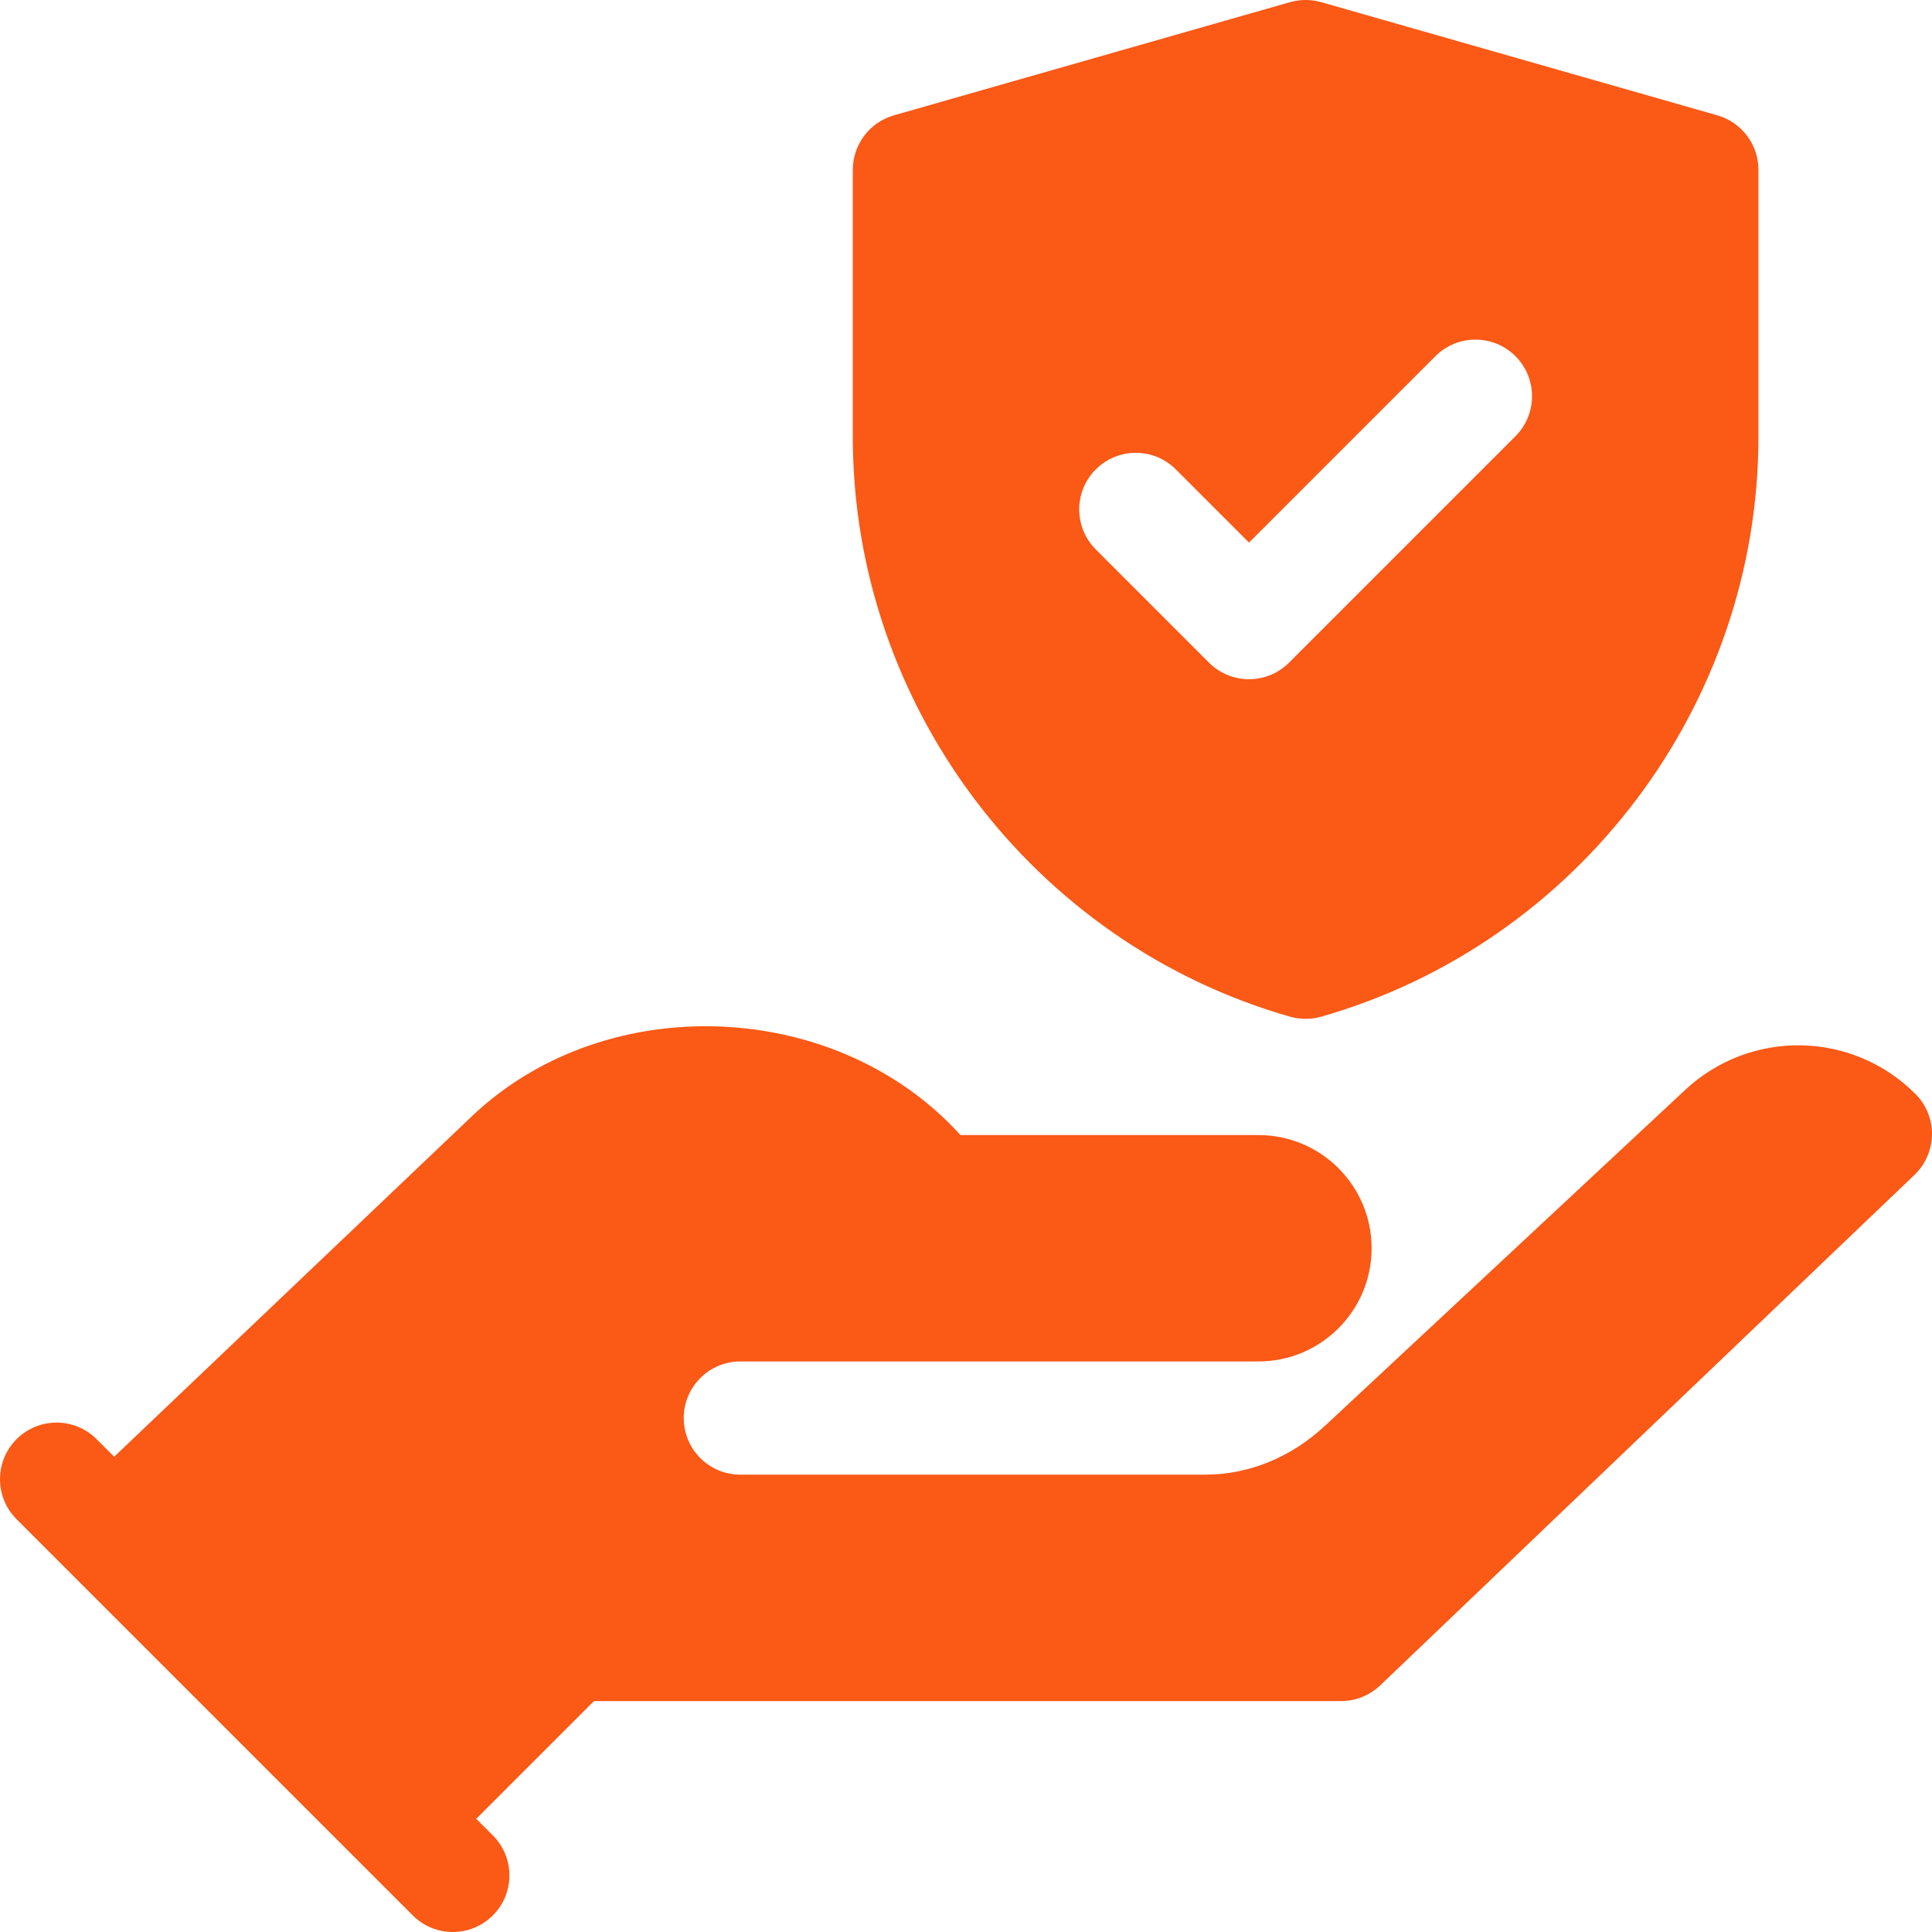 <svg width="80" height="80" viewBox="0 0 80 80" fill="none" xmlns="http://www.w3.org/2000/svg">
<path d="M53.417 42.099C53.628 42.158 53.848 42.188 54.063 42.188C54.278 42.188 54.498 42.158 54.708 42.099C65.365 39.052 72.813 29.18 72.813 18.093V7.031C72.813 5.985 72.117 5.065 71.115 4.777L54.708 0.089C54.287 -0.03 53.839 -0.03 53.417 0.089L37.011 4.777C36.009 5.065 35.313 5.985 35.313 7.031V18.093C35.313 29.18 42.761 39.052 53.417 42.099ZM45.375 19.437C46.29 18.521 47.773 18.521 48.689 19.437L51.719 22.467L59.437 14.749C60.353 13.834 61.836 13.834 62.751 14.749C63.667 15.665 63.667 17.148 62.751 18.064L53.376 27.439C52.919 27.896 52.319 28.125 51.719 28.125C51.12 28.125 50.52 27.896 50.062 27.439L45.375 22.751C44.459 21.835 44.459 20.352 45.375 19.437Z" fill="#FA5916"/>
<path d="M79.314 45.297C79.311 45.295 79.309 45.292 79.306 45.29C76.691 42.677 72.484 42.609 69.781 45.13L54.878 59.028C54.874 59.031 54.87 59.032 54.866 59.035C53.472 60.342 51.715 61.062 49.907 61.062H30.657C29.361 61.062 28.313 60.014 28.313 58.719C28.313 57.423 29.361 56.375 30.657 56.375C32.076 56.375 53.573 56.375 52.108 56.375C54.697 56.375 56.796 54.276 56.796 51.687C56.796 49.098 54.697 47 52.108 47C49.587 47 39.023 47 39.771 47C34.671 41.365 25.191 40.941 19.62 46.146L4.728 60.319L4.001 59.593C3.085 58.677 1.602 58.677 0.687 59.593C-0.229 60.508 -0.229 61.992 0.687 62.907C1.186 63.406 18.206 80.427 17.093 79.313C18.008 80.229 19.491 80.229 20.407 79.313C21.323 78.398 21.323 76.915 20.407 75.999L19.721 75.313L24.596 70.438H55.533C56.137 70.438 56.714 70.204 57.153 69.788L79.277 48.648C79.73 48.213 79.991 47.611 80 46.982C80.009 46.35 79.758 45.743 79.314 45.297Z" fill="#FA5916"/>
</svg>
